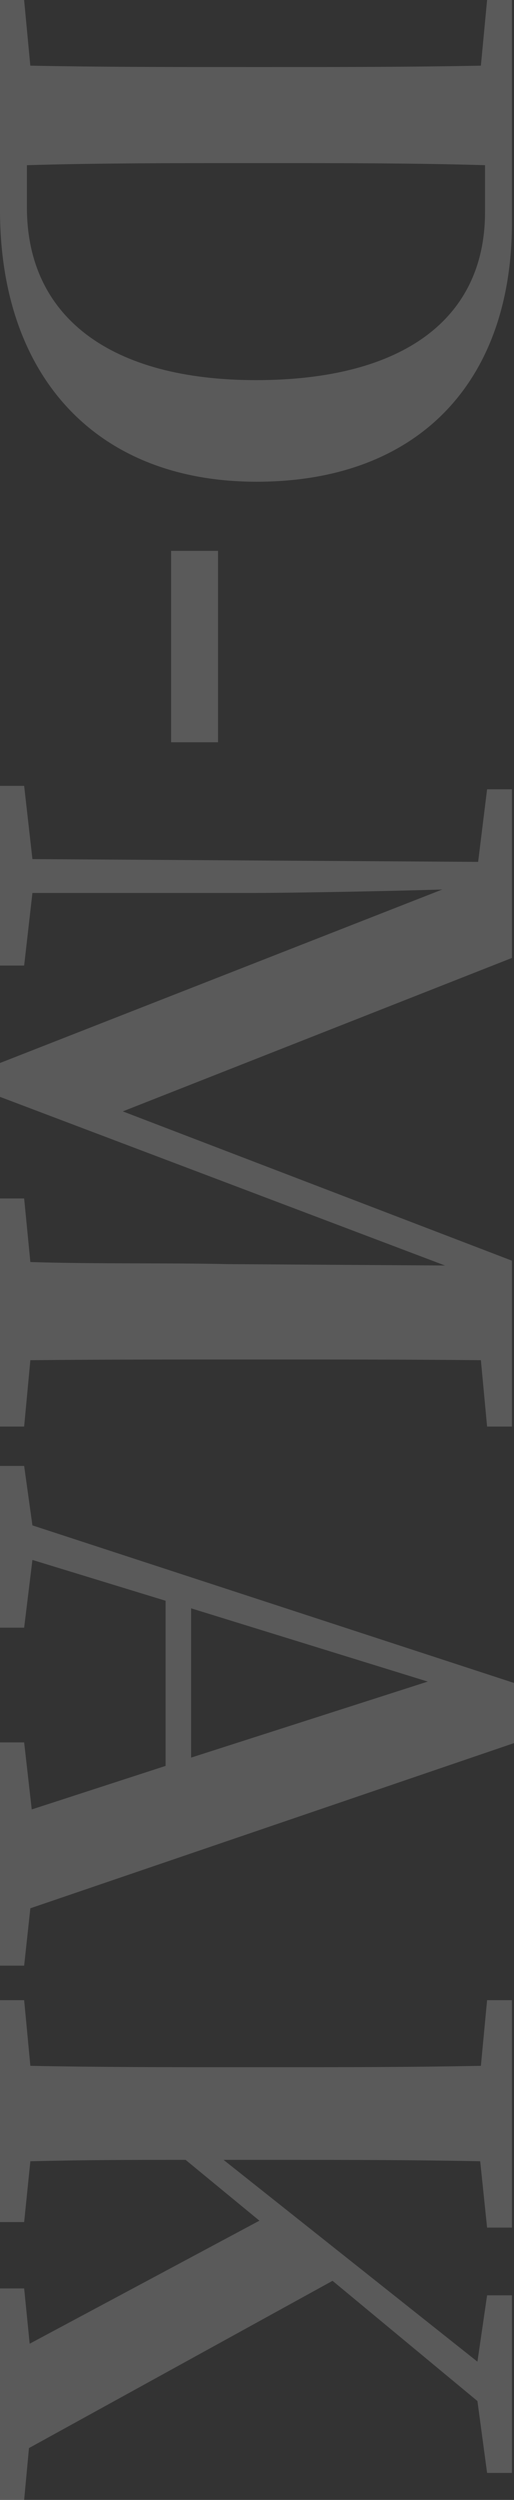 <svg xmlns="http://www.w3.org/2000/svg" width="70.775" height="343.615" viewBox="0 0 70.775 343.615">
  <rect x="0" y="0" width="70.775" height="343.615" fill="#333333" stroke="none"/>
  <path id="nav_co_name" d="M26.98-3.705c-.285-9.69-.285-19.57-.285-30.4V-37.24c0-10.07,0-19.95.285-29.545h6.46c14.535,0,23.085,11.115,23.085,31.54,0,19.855-8.55,31.54-23.75,31.54ZM4.275-70.49v3.42l9.025.855c.19,9.6.19,19.19.19,28.975V-34.1c0,10.735,0,20.52-.19,29.925l-9.025.855V0h28.88C55.955,0,70.49-13.2,70.49-35.34c0-22.04-13.49-35.15-35.625-35.15ZM79.99-23.56H106.3v-6.46H79.99ZM200.355-67.07v-3.42h-22.8l-20.52,53.58-21.09-53.58h-23.18v3.42l9.975,1.235-.38,61.37-10.07,1.14V0h24.7V-3.325l-9.975-1.14V-34.77c0-3.99-.19-16.625-.475-26.125L150.385,0h4.655l23.18-61.275-.19,29.925c-.19,8.265,0,17.765-.285,27.17l-8.74.855V0h31.35V-3.325l-9.12-.855c-.095-9.5-.095-19.095-.095-28.69v-4.655c0-9.5,0-19.1.095-28.69ZM225.34-26.315,235.41-58.9l10.45,32.585ZM266.57-4.18l-22.705-66.6H235.6L213.94-4.465l-8.17,1.14V0H228V-3.325l-9.31-1.14L224.3-22.8H247l5.985,18.43L243.77-3.325V0h30.685V-3.325Zm74.195.19-22.99-41.8L334.3-65.74l9.88-1.33v-3.42H319.77v3.42l9.12,1.33L301.15-30.78v-6.745c0-9.595,0-19.19.19-28.595l9.12-.95v-3.42H279.2v3.42l9.025.855c.19,9.6.19,19.19.19,28.69v4.655c0,9.69,0,19.285-.19,28.69l-9.025.855V0H309.7V-3.325l-8.36-.855c-.19-7.6-.19-14.915-.19-21.375l8.36-10.165L326.42-4.085l-7.6.76V0h29.07V-3.325Z" transform="translate(0 -4.275) rotate(90)" fill="#fff" opacity="0.192"/>
</svg>
